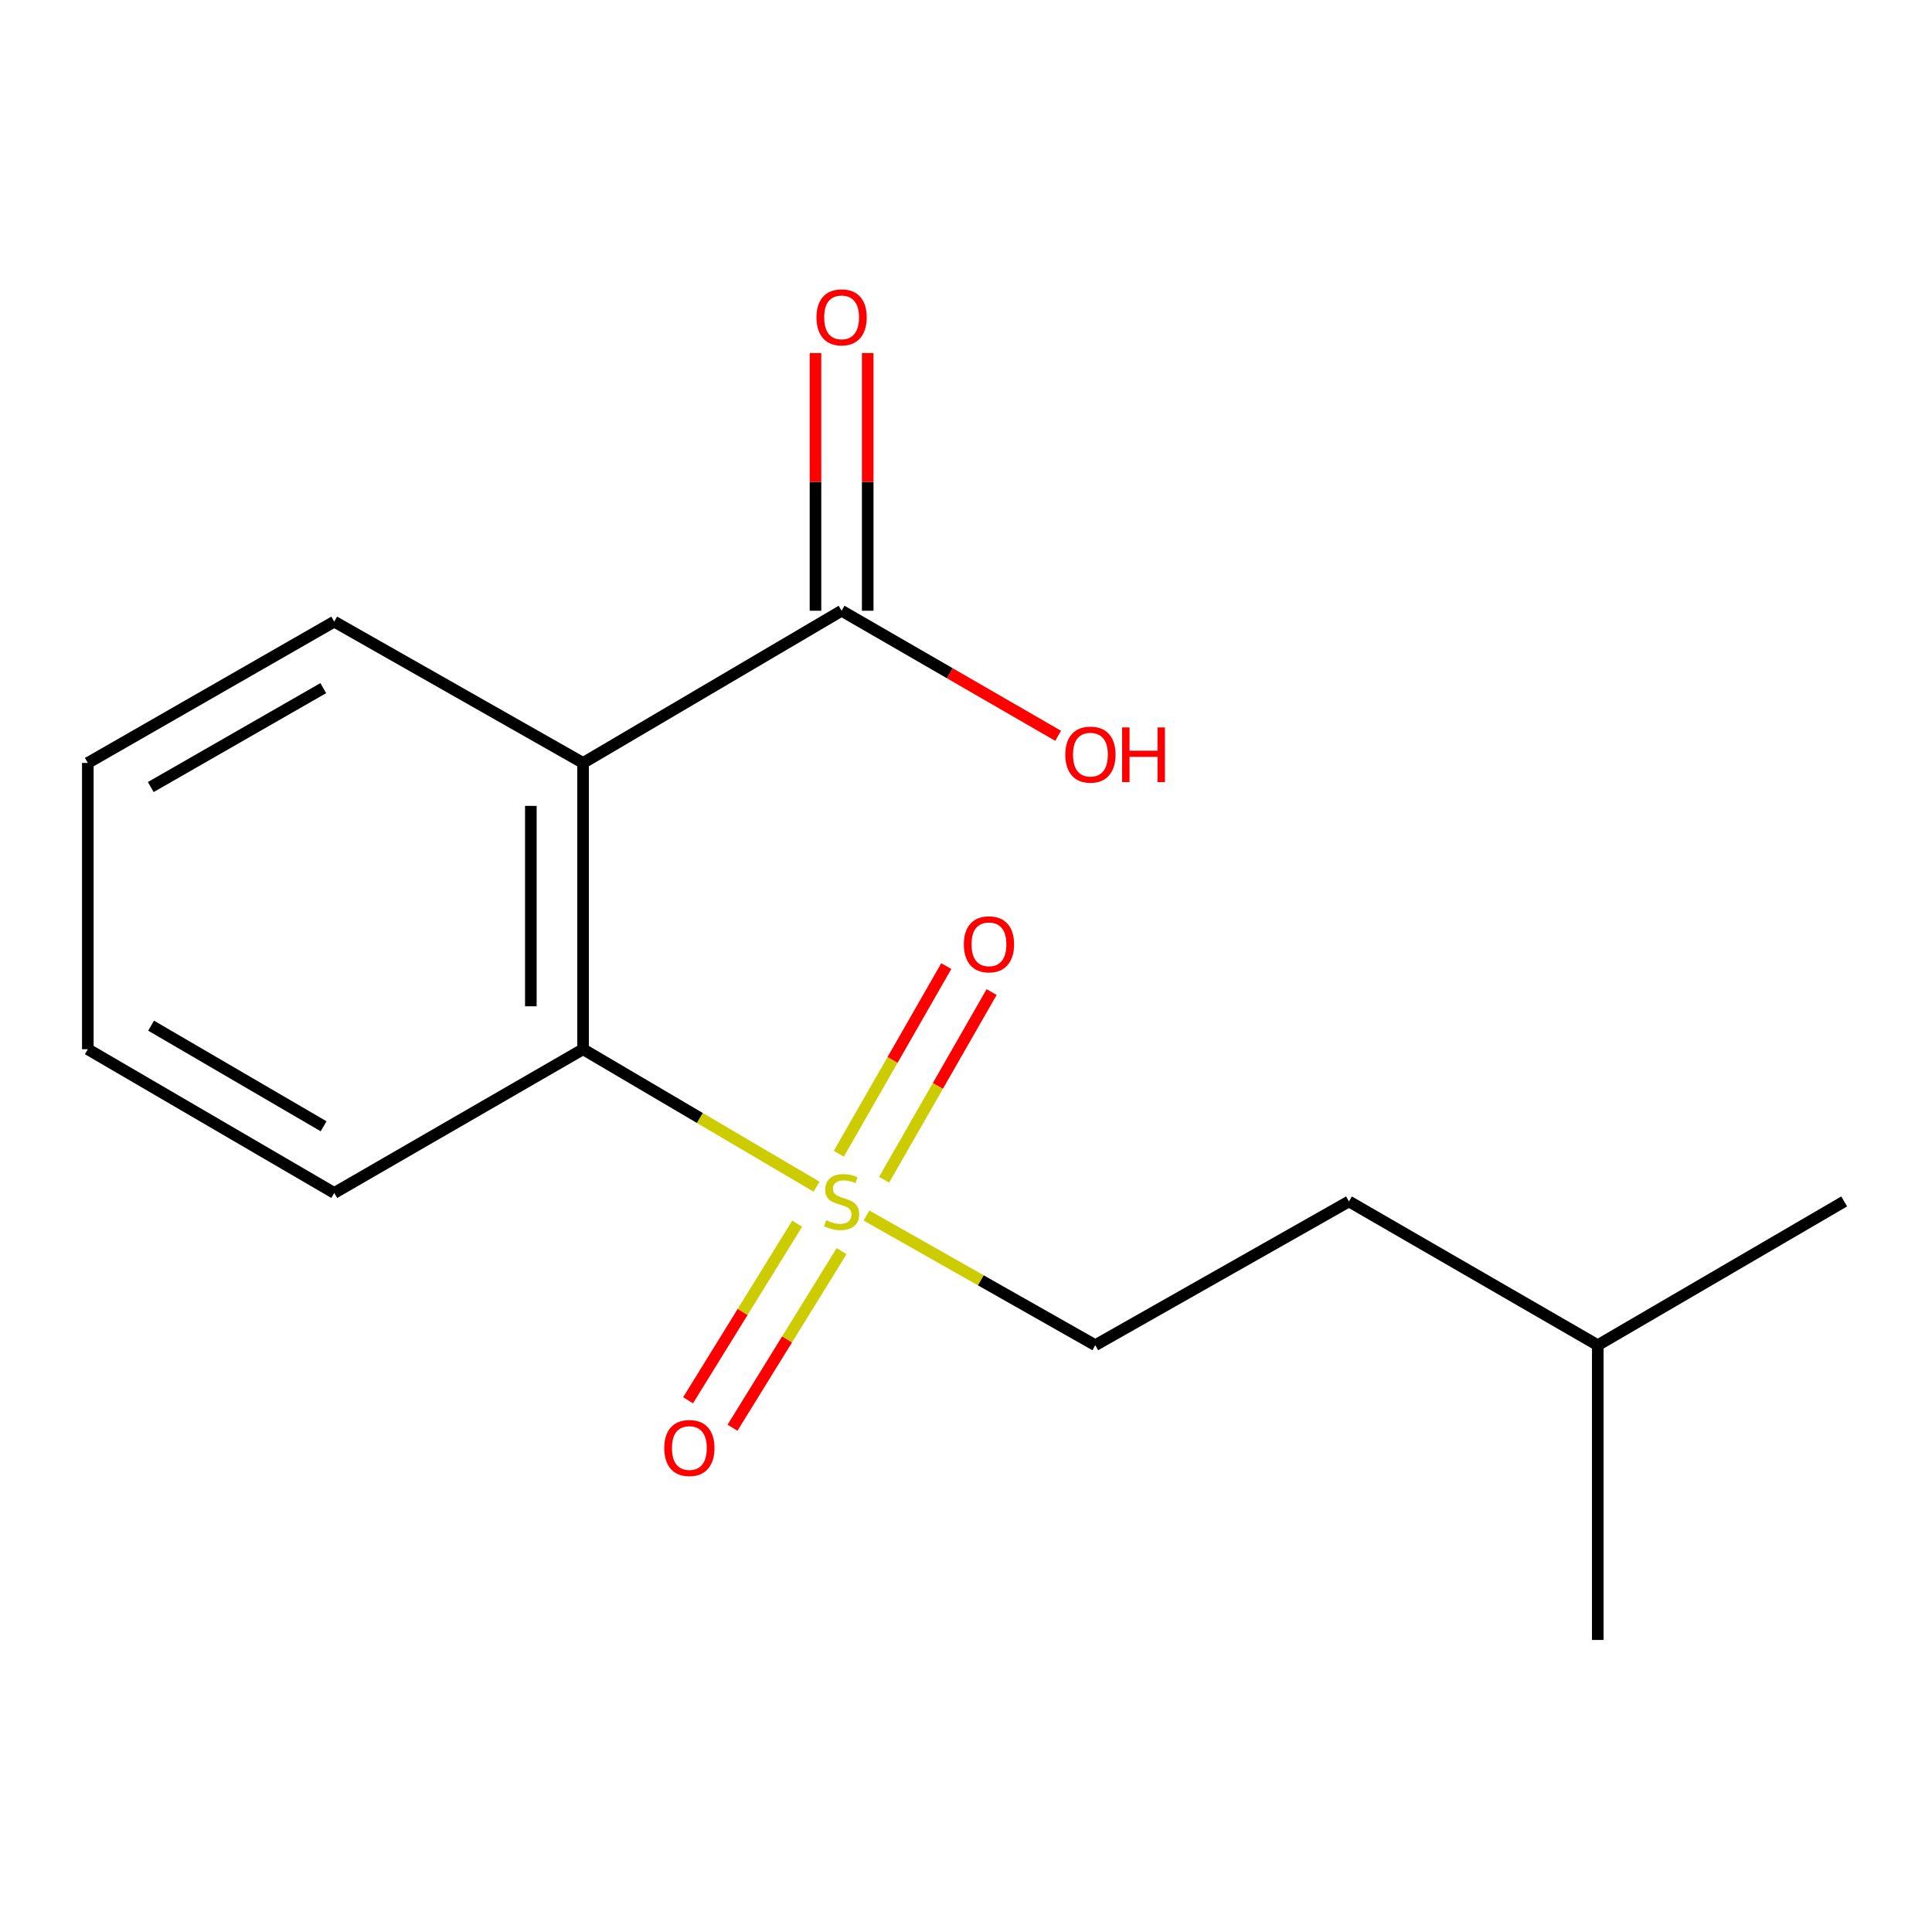 <?xml version='1.0' encoding='iso-8859-1'?>
<svg version='1.1' baseProfile='full'
              xmlns='http://www.w3.org/2000/svg'
                      xmlns:rdkit='http://www.rdkit.org/xml'
                      xmlns:xlink='http://www.w3.org/1999/xlink'
                  xml:space='preserve'
width='1000px' height='1000px' viewBox='0 0 1000 1000'>
<!-- END OF HEADER -->
<rect style='opacity:1.0;fill:#FFFFFF;stroke:none' width='1000' height='1000' x='0' y='0'> </rect>
<path class='bond-1' d='M 422.648,614.23 L 362.223,578.656' style='fill:none;fill-rule:evenodd;stroke:#CCCC00;stroke-width:6px;stroke-linecap:butt;stroke-linejoin:miter;stroke-opacity:1' />
<path class='bond-1' d='M 362.223,578.656 L 301.798,543.082' style='fill:none;fill-rule:evenodd;stroke:#000000;stroke-width:6px;stroke-linecap:butt;stroke-linejoin:miter;stroke-opacity:1' />
<path class='bond-3' d='M 412.602,633.385 L 384.37,679.085' style='fill:none;fill-rule:evenodd;stroke:#CCCC00;stroke-width:6px;stroke-linecap:butt;stroke-linejoin:miter;stroke-opacity:1' />
<path class='bond-3' d='M 384.37,679.085 L 356.139,724.785' style='fill:none;fill-rule:evenodd;stroke:#FF0000;stroke-width:6px;stroke-linecap:butt;stroke-linejoin:miter;stroke-opacity:1' />
<path class='bond-3' d='M 435.603,647.594 L 407.371,693.294' style='fill:none;fill-rule:evenodd;stroke:#CCCC00;stroke-width:6px;stroke-linecap:butt;stroke-linejoin:miter;stroke-opacity:1' />
<path class='bond-3' d='M 407.371,693.294 L 379.14,738.994' style='fill:none;fill-rule:evenodd;stroke:#FF0000;stroke-width:6px;stroke-linecap:butt;stroke-linejoin:miter;stroke-opacity:1' />
<path class='bond-4' d='M 457.625,610.623 L 485.44,562.058' style='fill:none;fill-rule:evenodd;stroke:#CCCC00;stroke-width:6px;stroke-linecap:butt;stroke-linejoin:miter;stroke-opacity:1' />
<path class='bond-4' d='M 485.44,562.058 L 513.256,513.493' style='fill:none;fill-rule:evenodd;stroke:#FF0000;stroke-width:6px;stroke-linecap:butt;stroke-linejoin:miter;stroke-opacity:1' />
<path class='bond-4' d='M 434.164,597.187 L 461.98,548.621' style='fill:none;fill-rule:evenodd;stroke:#CCCC00;stroke-width:6px;stroke-linecap:butt;stroke-linejoin:miter;stroke-opacity:1' />
<path class='bond-4' d='M 461.98,548.621 L 489.796,500.056' style='fill:none;fill-rule:evenodd;stroke:#FF0000;stroke-width:6px;stroke-linecap:butt;stroke-linejoin:miter;stroke-opacity:1' />
<path class='bond-5' d='M 448.463,629.145 L 507.688,662.707' style='fill:none;fill-rule:evenodd;stroke:#CCCC00;stroke-width:6px;stroke-linecap:butt;stroke-linejoin:miter;stroke-opacity:1' />
<path class='bond-5' d='M 507.688,662.707 L 566.913,696.27' style='fill:none;fill-rule:evenodd;stroke:#000000;stroke-width:6px;stroke-linecap:butt;stroke-linejoin:miter;stroke-opacity:1' />
<path class='bond-0' d='M 301.798,394.897 L 301.798,543.082' style='fill:none;fill-rule:evenodd;stroke:#000000;stroke-width:6px;stroke-linecap:butt;stroke-linejoin:miter;stroke-opacity:1' />
<path class='bond-0' d='M 274.762,417.125 L 274.762,520.855' style='fill:none;fill-rule:evenodd;stroke:#000000;stroke-width:6px;stroke-linecap:butt;stroke-linejoin:miter;stroke-opacity:1' />
<path class='bond-2' d='M 301.798,394.897 L 435.61,316.118' style='fill:none;fill-rule:evenodd;stroke:#000000;stroke-width:6px;stroke-linecap:butt;stroke-linejoin:miter;stroke-opacity:1' />
<path class='bond-8' d='M 301.798,394.897 L 173.003,321.75' style='fill:none;fill-rule:evenodd;stroke:#000000;stroke-width:6px;stroke-linecap:butt;stroke-linejoin:miter;stroke-opacity:1' />
<path class='bond-10' d='M 301.798,543.082 L 173.003,617.476' style='fill:none;fill-rule:evenodd;stroke:#000000;stroke-width:6px;stroke-linecap:butt;stroke-linejoin:miter;stroke-opacity:1' />
<path class='bond-6' d='M 449.128,316.118 L 449.128,249.426' style='fill:none;fill-rule:evenodd;stroke:#000000;stroke-width:6px;stroke-linecap:butt;stroke-linejoin:miter;stroke-opacity:1' />
<path class='bond-6' d='M 449.128,249.426 L 449.128,182.735' style='fill:none;fill-rule:evenodd;stroke:#FF0000;stroke-width:6px;stroke-linecap:butt;stroke-linejoin:miter;stroke-opacity:1' />
<path class='bond-6' d='M 422.092,316.118 L 422.092,249.426' style='fill:none;fill-rule:evenodd;stroke:#000000;stroke-width:6px;stroke-linecap:butt;stroke-linejoin:miter;stroke-opacity:1' />
<path class='bond-6' d='M 422.092,249.426 L 422.092,182.735' style='fill:none;fill-rule:evenodd;stroke:#FF0000;stroke-width:6px;stroke-linecap:butt;stroke-linejoin:miter;stroke-opacity:1' />
<path class='bond-7' d='M 435.61,316.118 L 491.648,348.486' style='fill:none;fill-rule:evenodd;stroke:#000000;stroke-width:6px;stroke-linecap:butt;stroke-linejoin:miter;stroke-opacity:1' />
<path class='bond-7' d='M 491.648,348.486 L 547.687,380.854' style='fill:none;fill-rule:evenodd;stroke:#FF0000;stroke-width:6px;stroke-linecap:butt;stroke-linejoin:miter;stroke-opacity:1' />
<path class='bond-9' d='M 566.913,696.27 L 698.217,621.861' style='fill:none;fill-rule:evenodd;stroke:#000000;stroke-width:6px;stroke-linecap:butt;stroke-linejoin:miter;stroke-opacity:1' />
<path class='bond-16' d='M 173.003,321.75 L 45.455,394.897' style='fill:none;fill-rule:evenodd;stroke:#000000;stroke-width:6px;stroke-linecap:butt;stroke-linejoin:miter;stroke-opacity:1' />
<path class='bond-16' d='M 167.321,356.175 L 78.037,407.377' style='fill:none;fill-rule:evenodd;stroke:#000000;stroke-width:6px;stroke-linecap:butt;stroke-linejoin:miter;stroke-opacity:1' />
<path class='bond-11' d='M 698.217,621.861 L 826.997,696.27' style='fill:none;fill-rule:evenodd;stroke:#000000;stroke-width:6px;stroke-linecap:butt;stroke-linejoin:miter;stroke-opacity:1' />
<path class='bond-15' d='M 173.003,617.476 L 45.455,543.082' style='fill:none;fill-rule:evenodd;stroke:#000000;stroke-width:6px;stroke-linecap:butt;stroke-linejoin:miter;stroke-opacity:1' />
<path class='bond-15' d='M 167.492,582.963 L 78.208,530.888' style='fill:none;fill-rule:evenodd;stroke:#000000;stroke-width:6px;stroke-linecap:butt;stroke-linejoin:miter;stroke-opacity:1' />
<path class='bond-13' d='M 826.997,696.27 L 954.545,621.861' style='fill:none;fill-rule:evenodd;stroke:#000000;stroke-width:6px;stroke-linecap:butt;stroke-linejoin:miter;stroke-opacity:1' />
<path class='bond-14' d='M 826.997,696.27 L 826.997,848.841' style='fill:none;fill-rule:evenodd;stroke:#000000;stroke-width:6px;stroke-linecap:butt;stroke-linejoin:miter;stroke-opacity:1' />
<path class='bond-12' d='M 45.455,394.897 L 45.455,543.082' style='fill:none;fill-rule:evenodd;stroke:#000000;stroke-width:6px;stroke-linecap:butt;stroke-linejoin:miter;stroke-opacity:1' />
<path  class='atom-0' d='M 427.61 631.581
Q 427.93 631.701, 429.25 632.261
Q 430.57 632.821, 432.01 633.181
Q 433.49 633.501, 434.93 633.501
Q 437.61 633.501, 439.17 632.221
Q 440.73 630.901, 440.73 628.621
Q 440.73 627.061, 439.93 626.101
Q 439.17 625.141, 437.97 624.621
Q 436.77 624.101, 434.77 623.501
Q 432.25 622.741, 430.73 622.021
Q 429.25 621.301, 428.17 619.781
Q 427.13 618.261, 427.13 615.701
Q 427.13 612.141, 429.53 609.941
Q 431.97 607.741, 436.77 607.741
Q 440.05 607.741, 443.77 609.301
L 442.85 612.381
Q 439.45 610.981, 436.89 610.981
Q 434.13 610.981, 432.61 612.141
Q 431.09 613.261, 431.13 615.221
Q 431.13 616.741, 431.89 617.661
Q 432.69 618.581, 433.81 619.101
Q 434.97 619.621, 436.89 620.221
Q 439.45 621.021, 440.97 621.821
Q 442.49 622.621, 443.57 624.261
Q 444.69 625.861, 444.69 628.621
Q 444.69 632.541, 442.05 634.661
Q 439.45 636.741, 435.09 636.741
Q 432.57 636.741, 430.65 636.181
Q 428.77 635.661, 426.53 634.741
L 427.61 631.581
' fill='#CCCC00'/>
<path  class='atom-4' d='M 343.816 749.49
Q 343.816 742.69, 347.176 738.89
Q 350.536 735.09, 356.816 735.09
Q 363.096 735.09, 366.456 738.89
Q 369.816 742.69, 369.816 749.49
Q 369.816 756.37, 366.416 760.29
Q 363.016 764.17, 356.816 764.17
Q 350.576 764.17, 347.176 760.29
Q 343.816 756.41, 343.816 749.49
M 356.816 760.97
Q 361.136 760.97, 363.456 758.09
Q 365.816 755.17, 365.816 749.49
Q 365.816 743.93, 363.456 741.13
Q 361.136 738.29, 356.816 738.29
Q 352.496 738.29, 350.136 741.09
Q 347.816 743.89, 347.816 749.49
Q 347.816 755.21, 350.136 758.09
Q 352.496 760.97, 356.816 760.97
' fill='#FF0000'/>
<path  class='atom-5' d='M 498.881 488.776
Q 498.881 481.976, 502.241 478.176
Q 505.601 474.376, 511.881 474.376
Q 518.161 474.376, 521.521 478.176
Q 524.881 481.976, 524.881 488.776
Q 524.881 495.656, 521.481 499.576
Q 518.081 503.456, 511.881 503.456
Q 505.641 503.456, 502.241 499.576
Q 498.881 495.696, 498.881 488.776
M 511.881 500.256
Q 516.201 500.256, 518.521 497.376
Q 520.881 494.456, 520.881 488.776
Q 520.881 483.216, 518.521 480.416
Q 516.201 477.576, 511.881 477.576
Q 507.561 477.576, 505.201 480.376
Q 502.881 483.176, 502.881 488.776
Q 502.881 494.496, 505.201 497.376
Q 507.561 500.256, 511.881 500.256
' fill='#FF0000'/>
<path  class='atom-7' d='M 422.61 164.257
Q 422.61 157.457, 425.97 153.657
Q 429.33 149.857, 435.61 149.857
Q 441.89 149.857, 445.25 153.657
Q 448.61 157.457, 448.61 164.257
Q 448.61 171.137, 445.21 175.057
Q 441.81 178.937, 435.61 178.937
Q 429.37 178.937, 425.97 175.057
Q 422.61 171.177, 422.61 164.257
M 435.61 175.737
Q 439.93 175.737, 442.25 172.857
Q 444.61 169.937, 444.61 164.257
Q 444.61 158.697, 442.25 155.897
Q 439.93 153.057, 435.61 153.057
Q 431.29 153.057, 428.93 155.857
Q 426.61 158.657, 426.61 164.257
Q 426.61 169.977, 428.93 172.857
Q 431.29 175.737, 435.61 175.737
' fill='#FF0000'/>
<path  class='atom-8' d='M 551.405 390.591
Q 551.405 383.791, 554.765 379.991
Q 558.125 376.191, 564.405 376.191
Q 570.685 376.191, 574.045 379.991
Q 577.405 383.791, 577.405 390.591
Q 577.405 397.471, 574.005 401.391
Q 570.605 405.271, 564.405 405.271
Q 558.165 405.271, 554.765 401.391
Q 551.405 397.511, 551.405 390.591
M 564.405 402.071
Q 568.725 402.071, 571.045 399.191
Q 573.405 396.271, 573.405 390.591
Q 573.405 385.031, 571.045 382.231
Q 568.725 379.391, 564.405 379.391
Q 560.085 379.391, 557.725 382.191
Q 555.405 384.991, 555.405 390.591
Q 555.405 396.311, 557.725 399.191
Q 560.085 402.071, 564.405 402.071
' fill='#FF0000'/>
<path  class='atom-8' d='M 580.805 376.511
L 584.645 376.511
L 584.645 388.551
L 599.125 388.551
L 599.125 376.511
L 602.965 376.511
L 602.965 404.831
L 599.125 404.831
L 599.125 391.751
L 584.645 391.751
L 584.645 404.831
L 580.805 404.831
L 580.805 376.511
' fill='#FF0000'/>
</svg>
